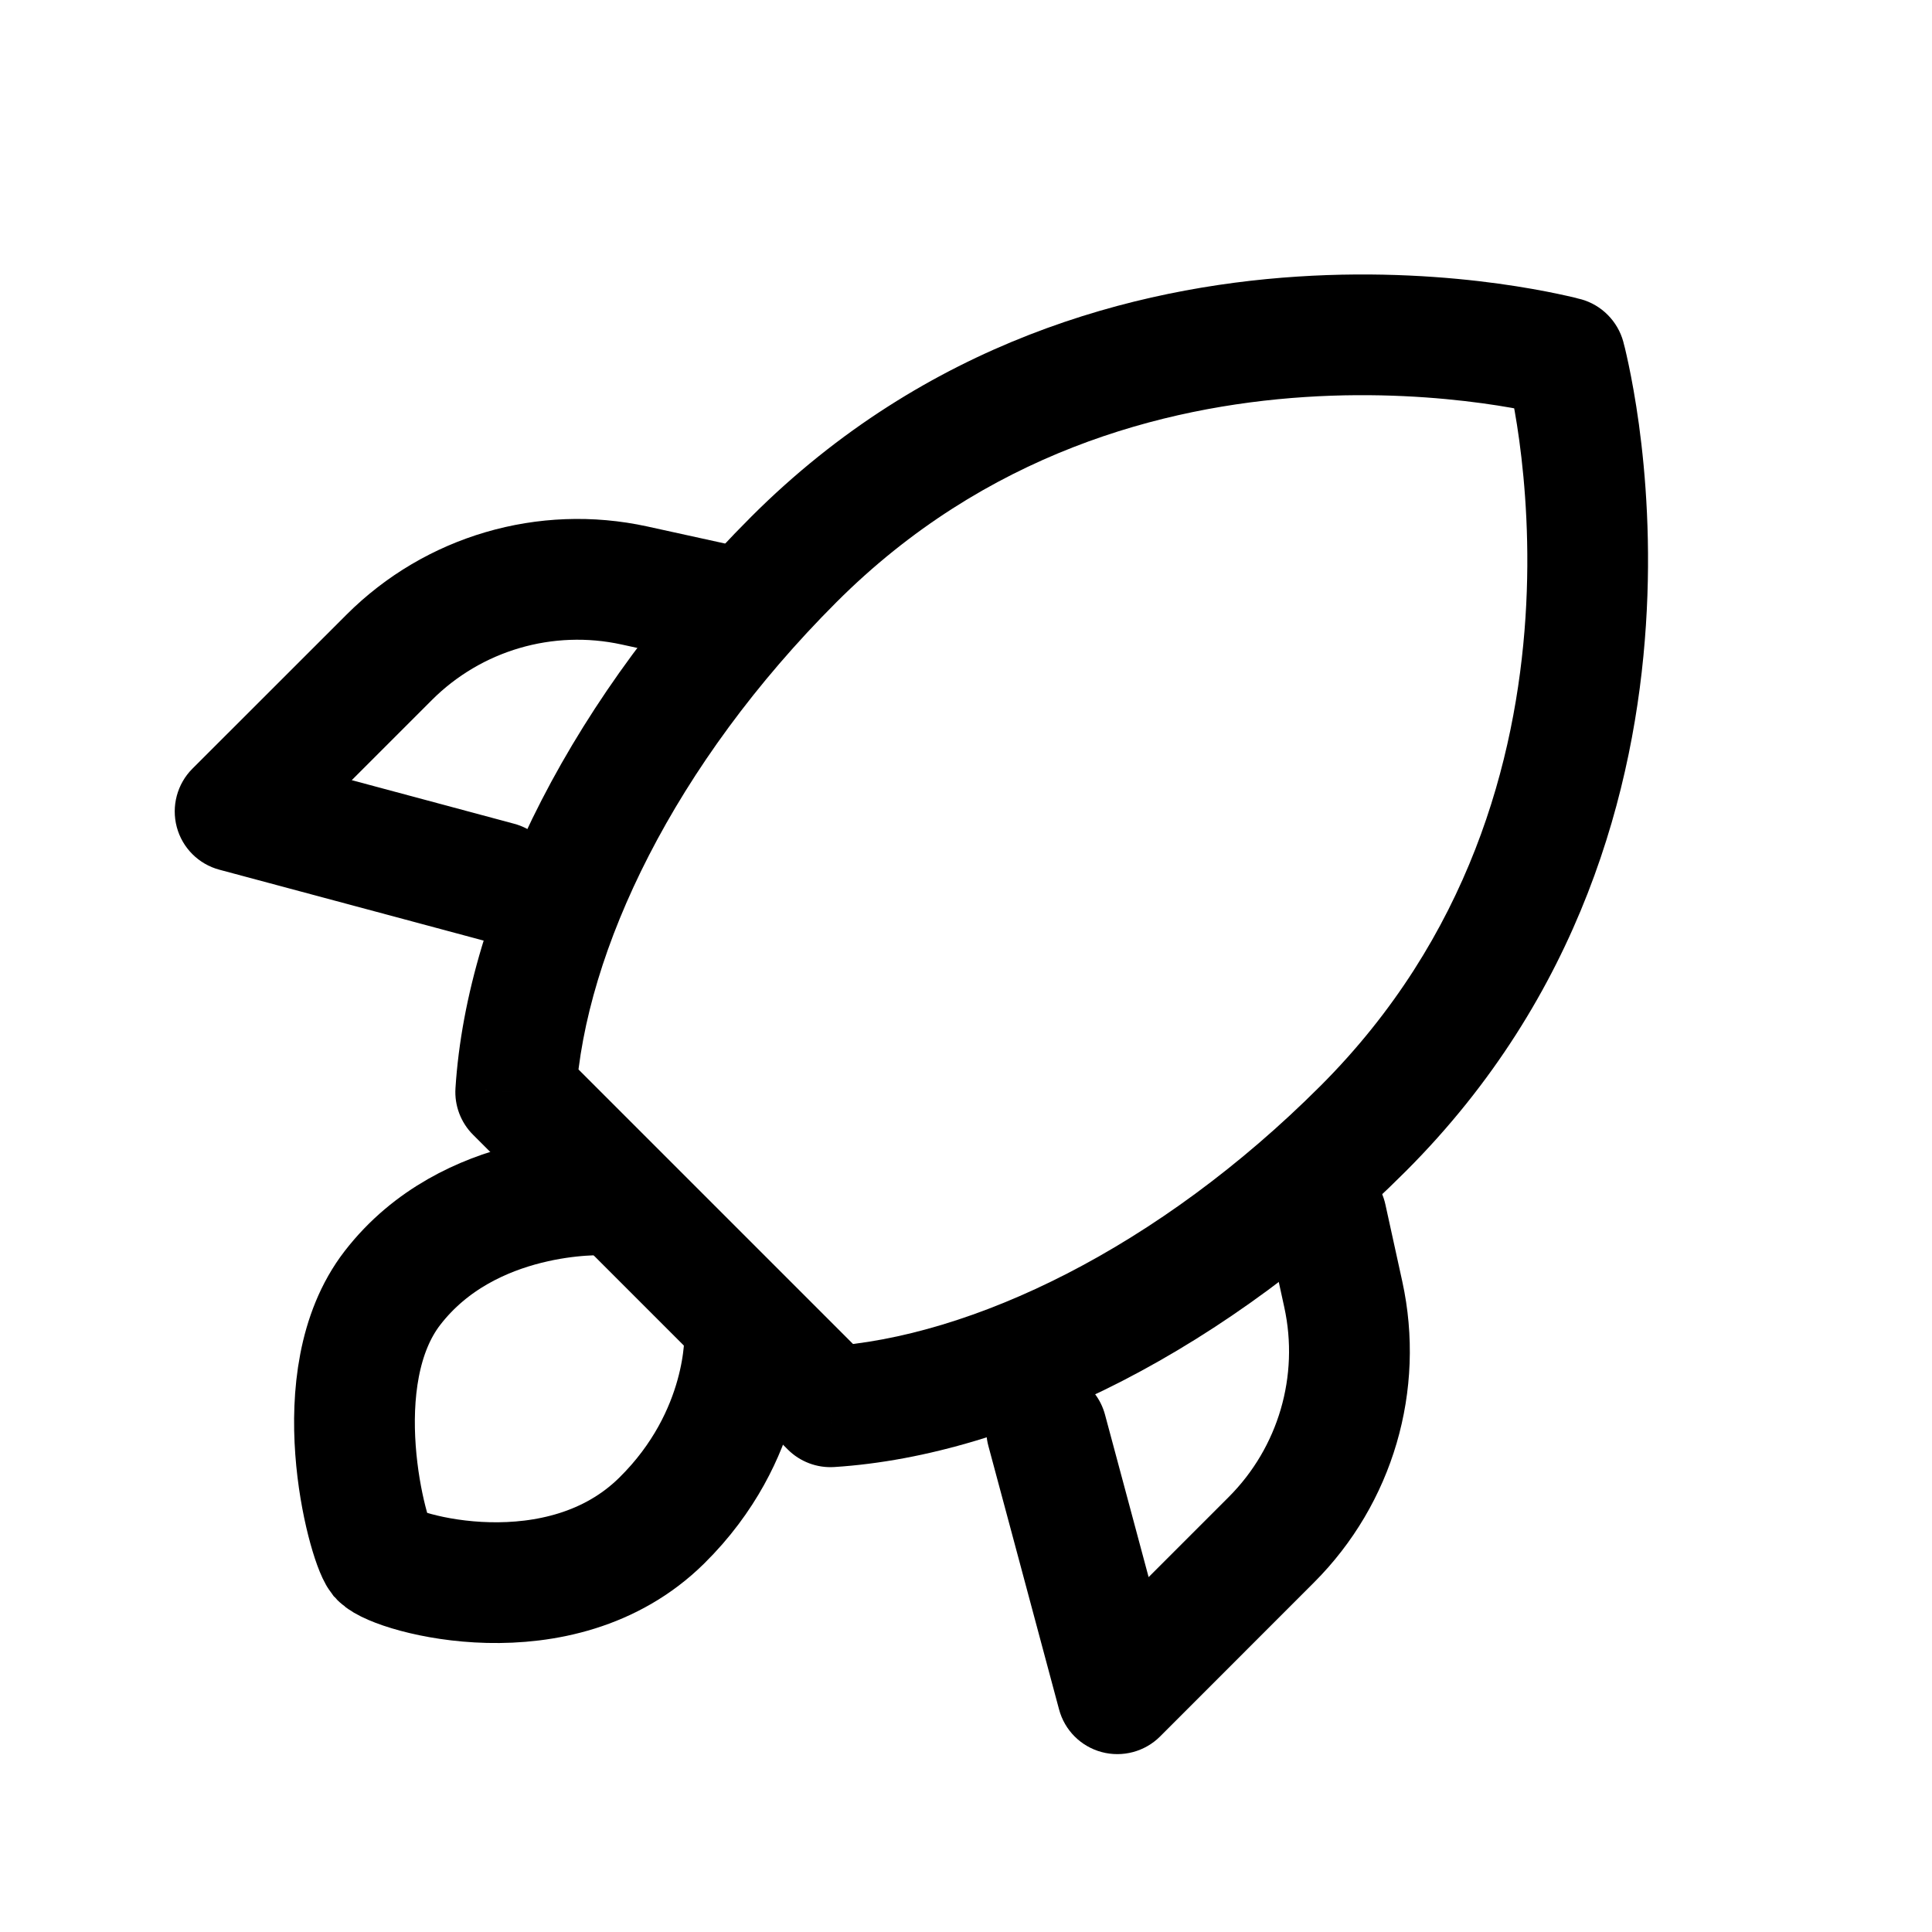 <svg width="48" height="48" viewBox="0 0 48 48" fill="none" xmlns="http://www.w3.org/2000/svg">
<mask id="mask0_8_1516" style="mask-type:luminance" maskUnits="userSpaceOnUse" x="0" y="0" width="48" height="48">
<path d="M48 0H0V48H48V0Z" fill="white" style="fill:white;fill-opacity:1;"/>
</mask>
<g mask="url(#mask0_8_1516)">
<path d="M11.752 28.192L19.572 36.012L21.694 33.892L13.872 26.07L11.752 28.192ZM32.806 26.98C28.778 31.008 24.142 33.224 20.536 33.454L20.728 36.448C25.264 36.158 30.546 33.48 34.926 29.1L32.806 26.98ZM14.31 27.228C14.54 23.622 16.756 18.986 20.784 14.958L18.664 12.838C14.284 17.218 11.606 22.5 11.316 27.036L14.31 27.228ZM38.882 8.882C37.436 9.278 37.436 9.278 37.436 9.278C37.436 9.28 37.436 9.282 37.438 9.29C37.442 9.304 37.45 9.33 37.458 9.364C37.474 9.432 37.5 9.54 37.53 9.684C37.59 9.972 37.672 10.4 37.746 10.944C37.894 12.034 38.016 13.572 37.9 15.342C37.668 18.882 36.502 23.284 32.806 26.98L34.926 29.1C39.288 24.738 40.63 19.56 40.892 15.536C41.024 13.524 40.888 11.784 40.718 10.54C40.632 9.918 40.538 9.414 40.464 9.064C40.426 8.888 40.396 8.75 40.372 8.652C40.36 8.604 40.35 8.566 40.342 8.538C40.338 8.524 40.336 8.512 40.334 8.504C40.332 8.5 40.33 8.494 40.33 8.492C40.33 8.49 40.33 8.49 40.33 8.488C40.33 8.488 40.328 8.486 38.882 8.882ZM20.784 14.958C24.48 11.262 28.882 10.096 32.422 9.864C34.192 9.748 35.73 9.87 36.82 10.018C37.364 10.092 37.792 10.174 38.08 10.234C38.224 10.264 38.332 10.29 38.4 10.306C38.434 10.314 38.46 10.322 38.474 10.326C38.482 10.328 38.486 10.328 38.488 10.328H38.486C38.486 10.328 38.486 10.328 38.882 8.882C39.278 7.436 39.278 7.434 39.278 7.434C39.276 7.434 39.274 7.434 39.272 7.434C39.27 7.434 39.264 7.432 39.26 7.43C39.252 7.428 39.24 7.426 39.226 7.422C39.198 7.414 39.16 7.404 39.112 7.392C39.014 7.368 38.876 7.338 38.7 7.3C38.35 7.226 37.846 7.132 37.224 7.046C35.98 6.876 34.24 6.74 32.228 6.872C28.204 7.134 23.026 8.476 18.664 12.838L20.784 14.958ZM20.632 34.952L19.572 36.012C19.876 36.316 20.298 36.476 20.728 36.448L20.632 34.952ZM12.812 27.132L11.316 27.036C11.288 27.466 11.448 27.888 11.752 28.192L12.812 27.132ZM38.882 8.882L40.33 8.488C40.19 7.978 39.788 7.574 39.278 7.434L38.882 8.882Z" fill="#3F94FB" style="fill:#3F94FB;fill:color(display-p3 0.247 0.58 0.983);fill-opacity:1;"/>
<path d="M32.648 39.314C34.604 37.358 35.43 34.542 34.84 31.84L31.908 32.48C32.28 34.184 31.76 35.96 30.528 37.192L32.648 39.314ZM24.556 35.924L25.142 38.106L28.04 37.33L27.454 35.148L24.556 35.924ZM25.142 38.106L26.312 42.47L29.21 41.692L28.04 37.33L25.142 38.106ZM34.84 31.84L34.42 29.926L31.49 30.566L31.908 32.48L34.84 31.84ZM28.822 43.142L32.648 39.314L30.528 37.192L26.7 41.02L28.822 43.142ZM27.454 35.148C27.24 34.348 26.418 33.874 25.618 34.088C24.818 34.302 24.342 35.124 24.556 35.924L27.454 35.148ZM34.42 29.926C34.244 29.116 33.446 28.604 32.636 28.78C31.826 28.956 31.314 29.756 31.49 30.566L34.42 29.926ZM27.76 42.08L26.312 42.47C26.45 42.988 26.854 43.392 27.372 43.53C27.89 43.668 28.444 43.52 28.822 43.142L27.76 42.08Z" fill="#3F94FB" style="fill:#3F94FB;fill:color(display-p3 0.247 0.58 0.983);fill-opacity:1;"/>
<path d="M8.608 15.272C10.564 13.316 13.38 12.49 16.082 13.08L15.442 16.012C13.738 15.64 11.962 16.16 10.73 17.392L8.608 15.272ZM11.998 23.364L9.816 22.778L10.592 19.88L12.774 20.466L11.998 23.364ZM9.816 22.778L5.452 21.608L6.23 18.71L10.592 19.88L9.816 22.778ZM16.082 13.08L17.996 13.5L17.356 16.43L15.442 16.012L16.082 13.08ZM4.78 19.098L8.608 15.272L10.73 17.392L6.902 21.22L4.78 19.098ZM12.774 20.466C13.574 20.68 14.048 21.502 13.834 22.302C13.62 23.102 12.798 23.578 11.998 23.364L12.774 20.466ZM17.996 13.5C18.806 13.676 19.318 14.474 19.142 15.284C18.966 16.094 18.166 16.606 17.356 16.43L17.996 13.5ZM5.842 20.16L5.452 21.608C4.934 21.47 4.53 21.066 4.392 20.548C4.254 20.03 4.402 19.476 4.78 19.098L5.842 20.16Z" fill="#3F94FB" style="fill:#3F94FB;fill:color(display-p3 0.247 0.58 0.983);fill-opacity:1;"/>
<path d="M15 29.688C15 29.688 11.656 29.531 9.75 32C8.031 34.226 9.126 38.282 9.438 38.688C9.813 39.094 13.917 40.266 16.438 37.781C18.594 35.656 18.5 33.188 18.5 33.188" stroke="#3F94FB" style="stroke:#3F94FB;stroke:color(display-p3 0.247 0.58 0.983);stroke-opacity:1;" stroke-width="3"/>
</g>
</svg>
